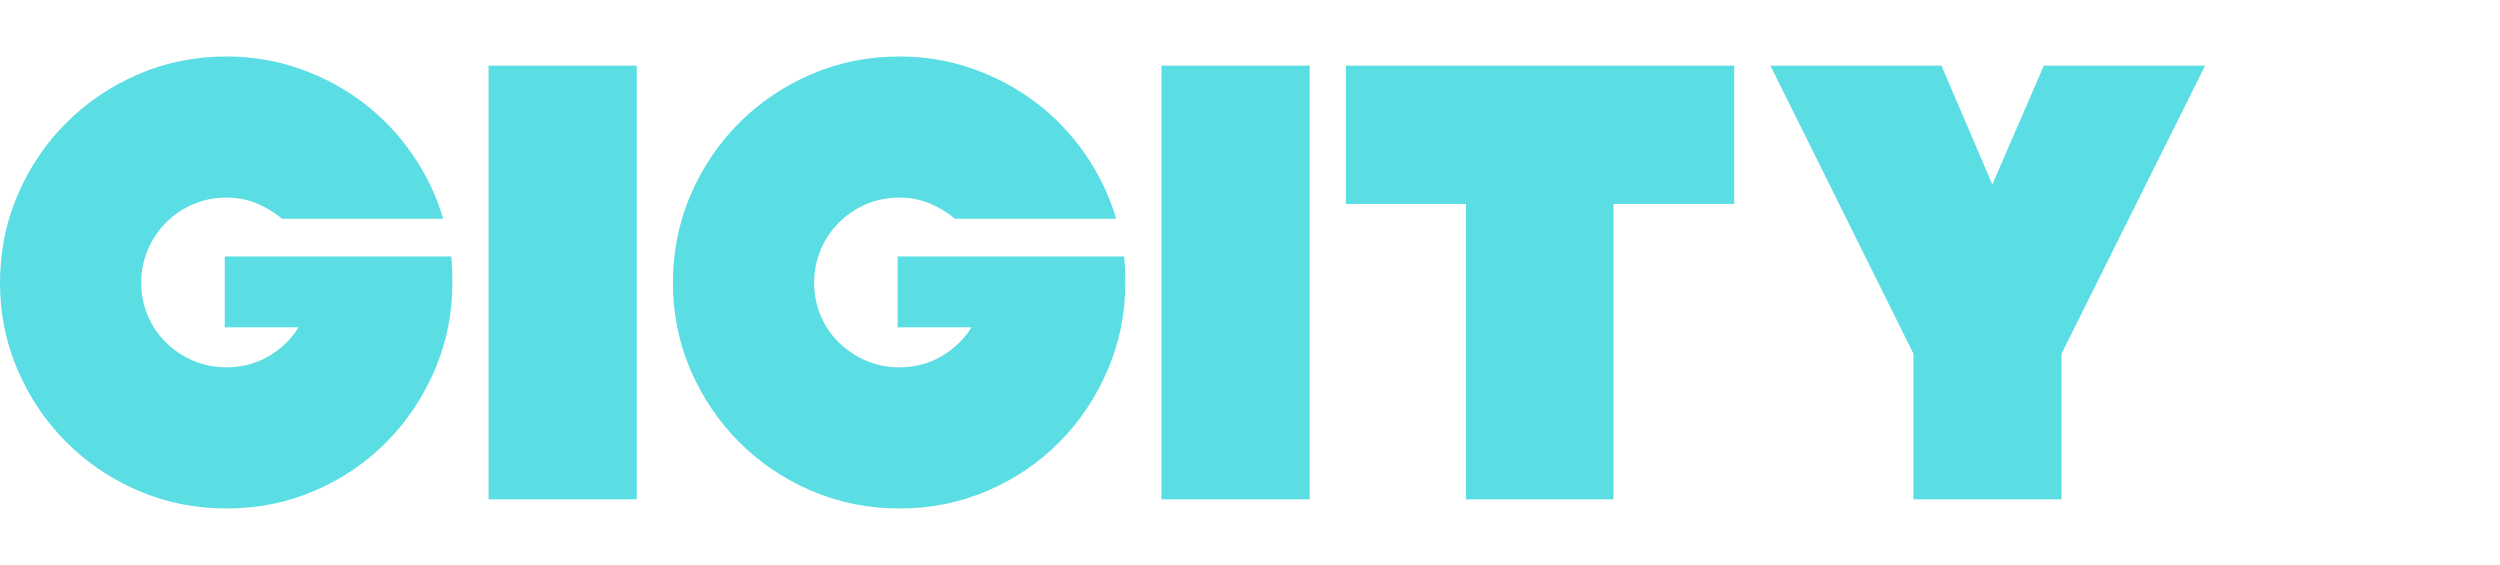 <svg width="177" height="40" viewBox="0 0 177 40" fill="none" xmlns="http://www.w3.org/2000/svg">
    <g>
        <path d="M15.912 18.159H31.948C31.977 18.455 31.995 18.76 32.011 19.068C32.023 19.379 32.029 19.697 32.029 20.02C32.029 22.205 31.612 24.268 30.774 26.21C29.936 28.152 28.796 29.851 27.354 31.307C25.908 32.764 24.217 33.909 22.273 34.746C20.329 35.583 18.251 36 16.037 36C13.822 36 11.744 35.583 9.8 34.746C7.856 33.909 6.155 32.764 4.698 31.307C3.24 29.851 2.093 28.152 1.255 26.21C0.417 24.268 0 22.205 0 20.02C0 17.836 0.417 15.732 1.255 13.79C2.093 11.848 3.24 10.149 4.698 8.693C6.155 7.236 7.856 6.091 9.8 5.254C11.744 4.417 13.822 4 16.037 4C17.846 4 19.572 4.289 21.22 4.868C22.868 5.447 24.357 6.244 25.693 7.255C27.03 8.266 28.192 9.48 29.176 10.896C30.16 12.312 30.895 13.843 31.381 15.486H19.962C19.423 15.029 18.821 14.665 18.161 14.394C17.501 14.123 16.79 13.989 16.033 13.989C15.195 13.989 14.414 14.145 13.685 14.456C12.956 14.767 12.314 15.197 11.763 15.751C11.211 16.305 10.775 16.942 10.467 17.671C10.155 18.399 9.999 19.18 9.999 20.017C9.999 20.854 10.155 21.635 10.467 22.363C10.778 23.092 11.208 23.727 11.763 24.265C12.317 24.803 12.956 25.23 13.685 25.541C14.414 25.852 15.195 26.008 16.033 26.008C17.114 26.008 18.099 25.752 18.99 25.239C19.881 24.726 20.597 24.038 21.136 23.176H15.912V18.159Z"
              fill="#5ADDE3"/>
        <path d="M34.592 4.647H45.081V35.353H34.592V4.647Z" fill="#5ADDE3"/>
        <path d="M63.555 18.159H79.591C79.62 18.455 79.638 18.76 79.654 19.068C79.666 19.379 79.672 19.697 79.672 20.02C79.672 22.205 79.255 24.268 78.417 26.21C77.579 28.152 76.439 29.851 74.997 31.307C73.551 32.764 71.86 33.909 69.916 34.746C67.972 35.583 65.894 36 63.68 36C61.465 36 59.387 35.583 57.443 34.746C55.499 33.909 53.798 32.764 52.341 31.307C50.883 29.851 49.736 28.152 48.898 26.21C48.06 24.268 47.643 22.205 47.643 20.02C47.643 17.836 48.06 15.732 48.898 13.79C49.736 11.848 50.883 10.149 52.341 8.693C53.798 7.236 55.499 6.091 57.443 5.254C59.387 4.417 61.465 4 63.68 4C65.49 4 67.215 4.289 68.863 4.868C70.511 5.447 72 6.244 73.336 7.255C74.673 8.266 75.835 9.48 76.819 10.896C77.803 12.312 78.539 13.843 79.025 15.486H67.605C67.066 15.029 66.465 14.665 65.804 14.394C65.144 14.123 64.433 13.989 63.676 13.989C62.839 13.989 62.057 14.145 61.328 14.456C60.599 14.767 59.957 15.197 59.406 15.751C58.854 16.305 58.418 16.942 58.11 17.671C57.798 18.399 57.642 19.18 57.642 20.017C57.642 20.854 57.798 21.635 58.11 22.363C58.421 23.092 58.851 23.727 59.406 24.265C59.96 24.803 60.599 25.23 61.328 25.541C62.057 25.852 62.839 26.008 63.676 26.008C64.757 26.008 65.742 25.752 66.633 25.239C67.524 24.726 68.24 24.038 68.779 23.176H63.555V18.159Z"
              fill="#5ADDE3"/>
        <path d="M82.235 4.647H92.724V35.353H82.235V4.647Z" fill="#5ADDE3"/>
        <path d="M103.79 14.438H95.286V4.647H122.783V14.438H114.238V35.353H103.79V14.438Z" fill="#5ADDE3"/>
        <path d="M135.47 25.037L125.346 4.647H137.454L141.058 13.062L144.703 4.647H156.123L145.958 25.037V35.353H135.47V25.037Z"
              fill="#5ADDE3"/>
    </g>
</svg>
